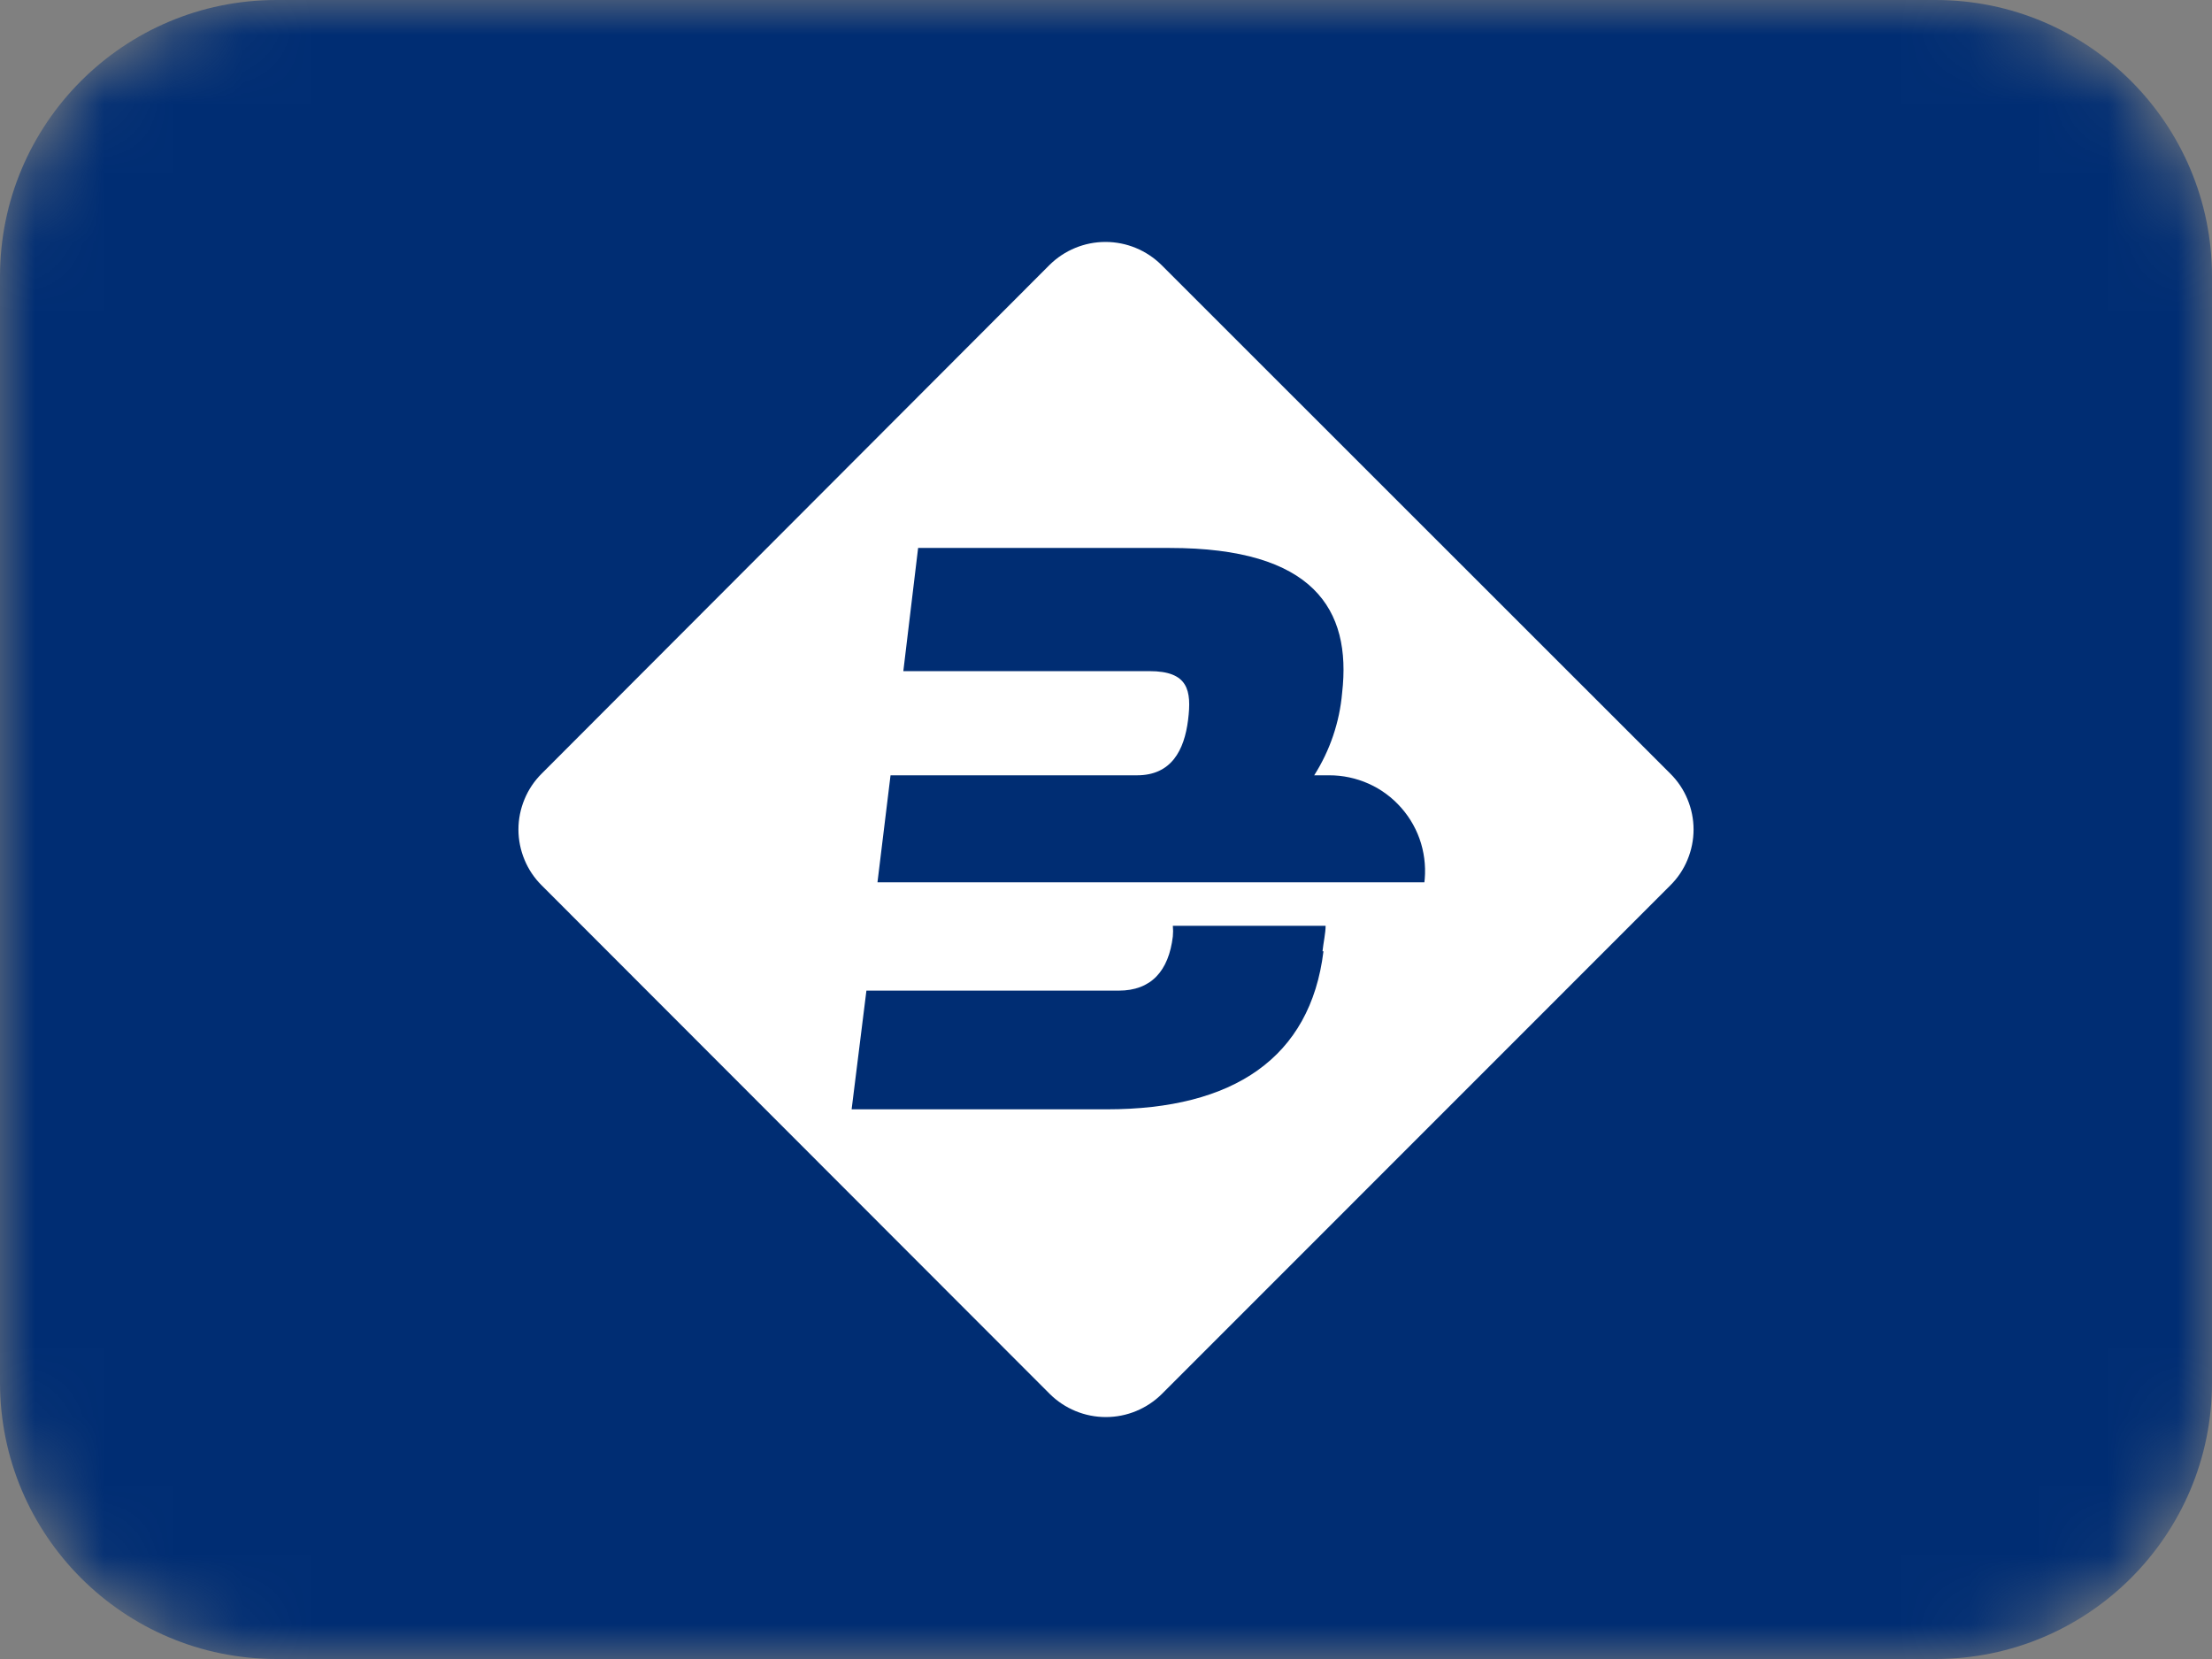<svg width="32" height="24" viewBox="0 0 32 24" fill="none" xmlns="http://www.w3.org/2000/svg">
<rect x="0" y="0" width="32" height="24" fill="#808080" stroke="none"/>
<g clip-path="url(#clip0_6843_32848)">
<mask id="mask0_6843_32848" style="mask-type:luminance" maskUnits="userSpaceOnUse" x="0" y="0" width="32" height="24">
<path d="M28 0H4C1.791 0 0 1.791 0 4V20C0 22.209 1.791 24 4 24H28C30.209 24 32 22.209 32 20V4C32 1.791 30.209 0 28 0Z" fill="white"/>
</mask>
<g mask="url(#mask0_6843_32848)">
<path d="M28 0H4C1.791 0 0 1.791 0 4V20C0 22.209 1.791 24 4 24H28C30.209 24 32 22.209 32 20V4C32 1.791 30.209 0 28 0Z" fill="#002D73"/>
<path d="M24.163 11.191L16.803 3.834C16.587 3.62 16.296 3.5 15.992 3.5C15.689 3.5 15.398 3.62 15.182 3.834L7.837 11.191C7.73 11.297 7.645 11.423 7.588 11.562C7.53 11.701 7.5 11.85 7.5 12C7.5 12.15 7.53 12.299 7.588 12.438C7.645 12.577 7.73 12.703 7.837 12.809L15.187 20.166C15.403 20.38 15.694 20.5 15.998 20.5C16.301 20.5 16.592 20.38 16.808 20.166L24.163 12.809C24.27 12.703 24.355 12.577 24.412 12.438C24.47 12.299 24.5 12.15 24.5 12C24.5 11.85 24.47 11.701 24.412 11.562C24.355 11.423 24.27 11.297 24.163 11.191ZM19.146 13.762C18.957 15.305 17.84 16.048 16.015 16.048H12.32L12.534 14.331H16.184C16.653 14.331 16.907 14.047 16.967 13.547C16.972 13.496 16.972 13.444 16.967 13.393H19.177C19.177 13.498 19.146 13.632 19.132 13.762H19.146ZM20.642 12.764H12.694L12.883 11.216H16.449C16.947 11.216 17.132 10.852 17.187 10.418C17.242 9.983 17.187 9.709 16.628 9.709H13.068L13.282 7.927H16.922C18.997 7.927 19.555 8.81 19.416 10.023C19.379 10.448 19.24 10.857 19.012 11.216H19.226C19.424 11.215 19.62 11.257 19.801 11.338C19.982 11.419 20.143 11.539 20.273 11.688C20.404 11.837 20.501 12.012 20.558 12.202C20.614 12.392 20.63 12.592 20.603 12.789L20.642 12.764Z" fill="white"/>
</g>
</g>
<defs>
<clipPath id="clip0_6843_32848">
<rect width="32" height="24" fill="white"/>
</clipPath>
</defs>
</svg>
